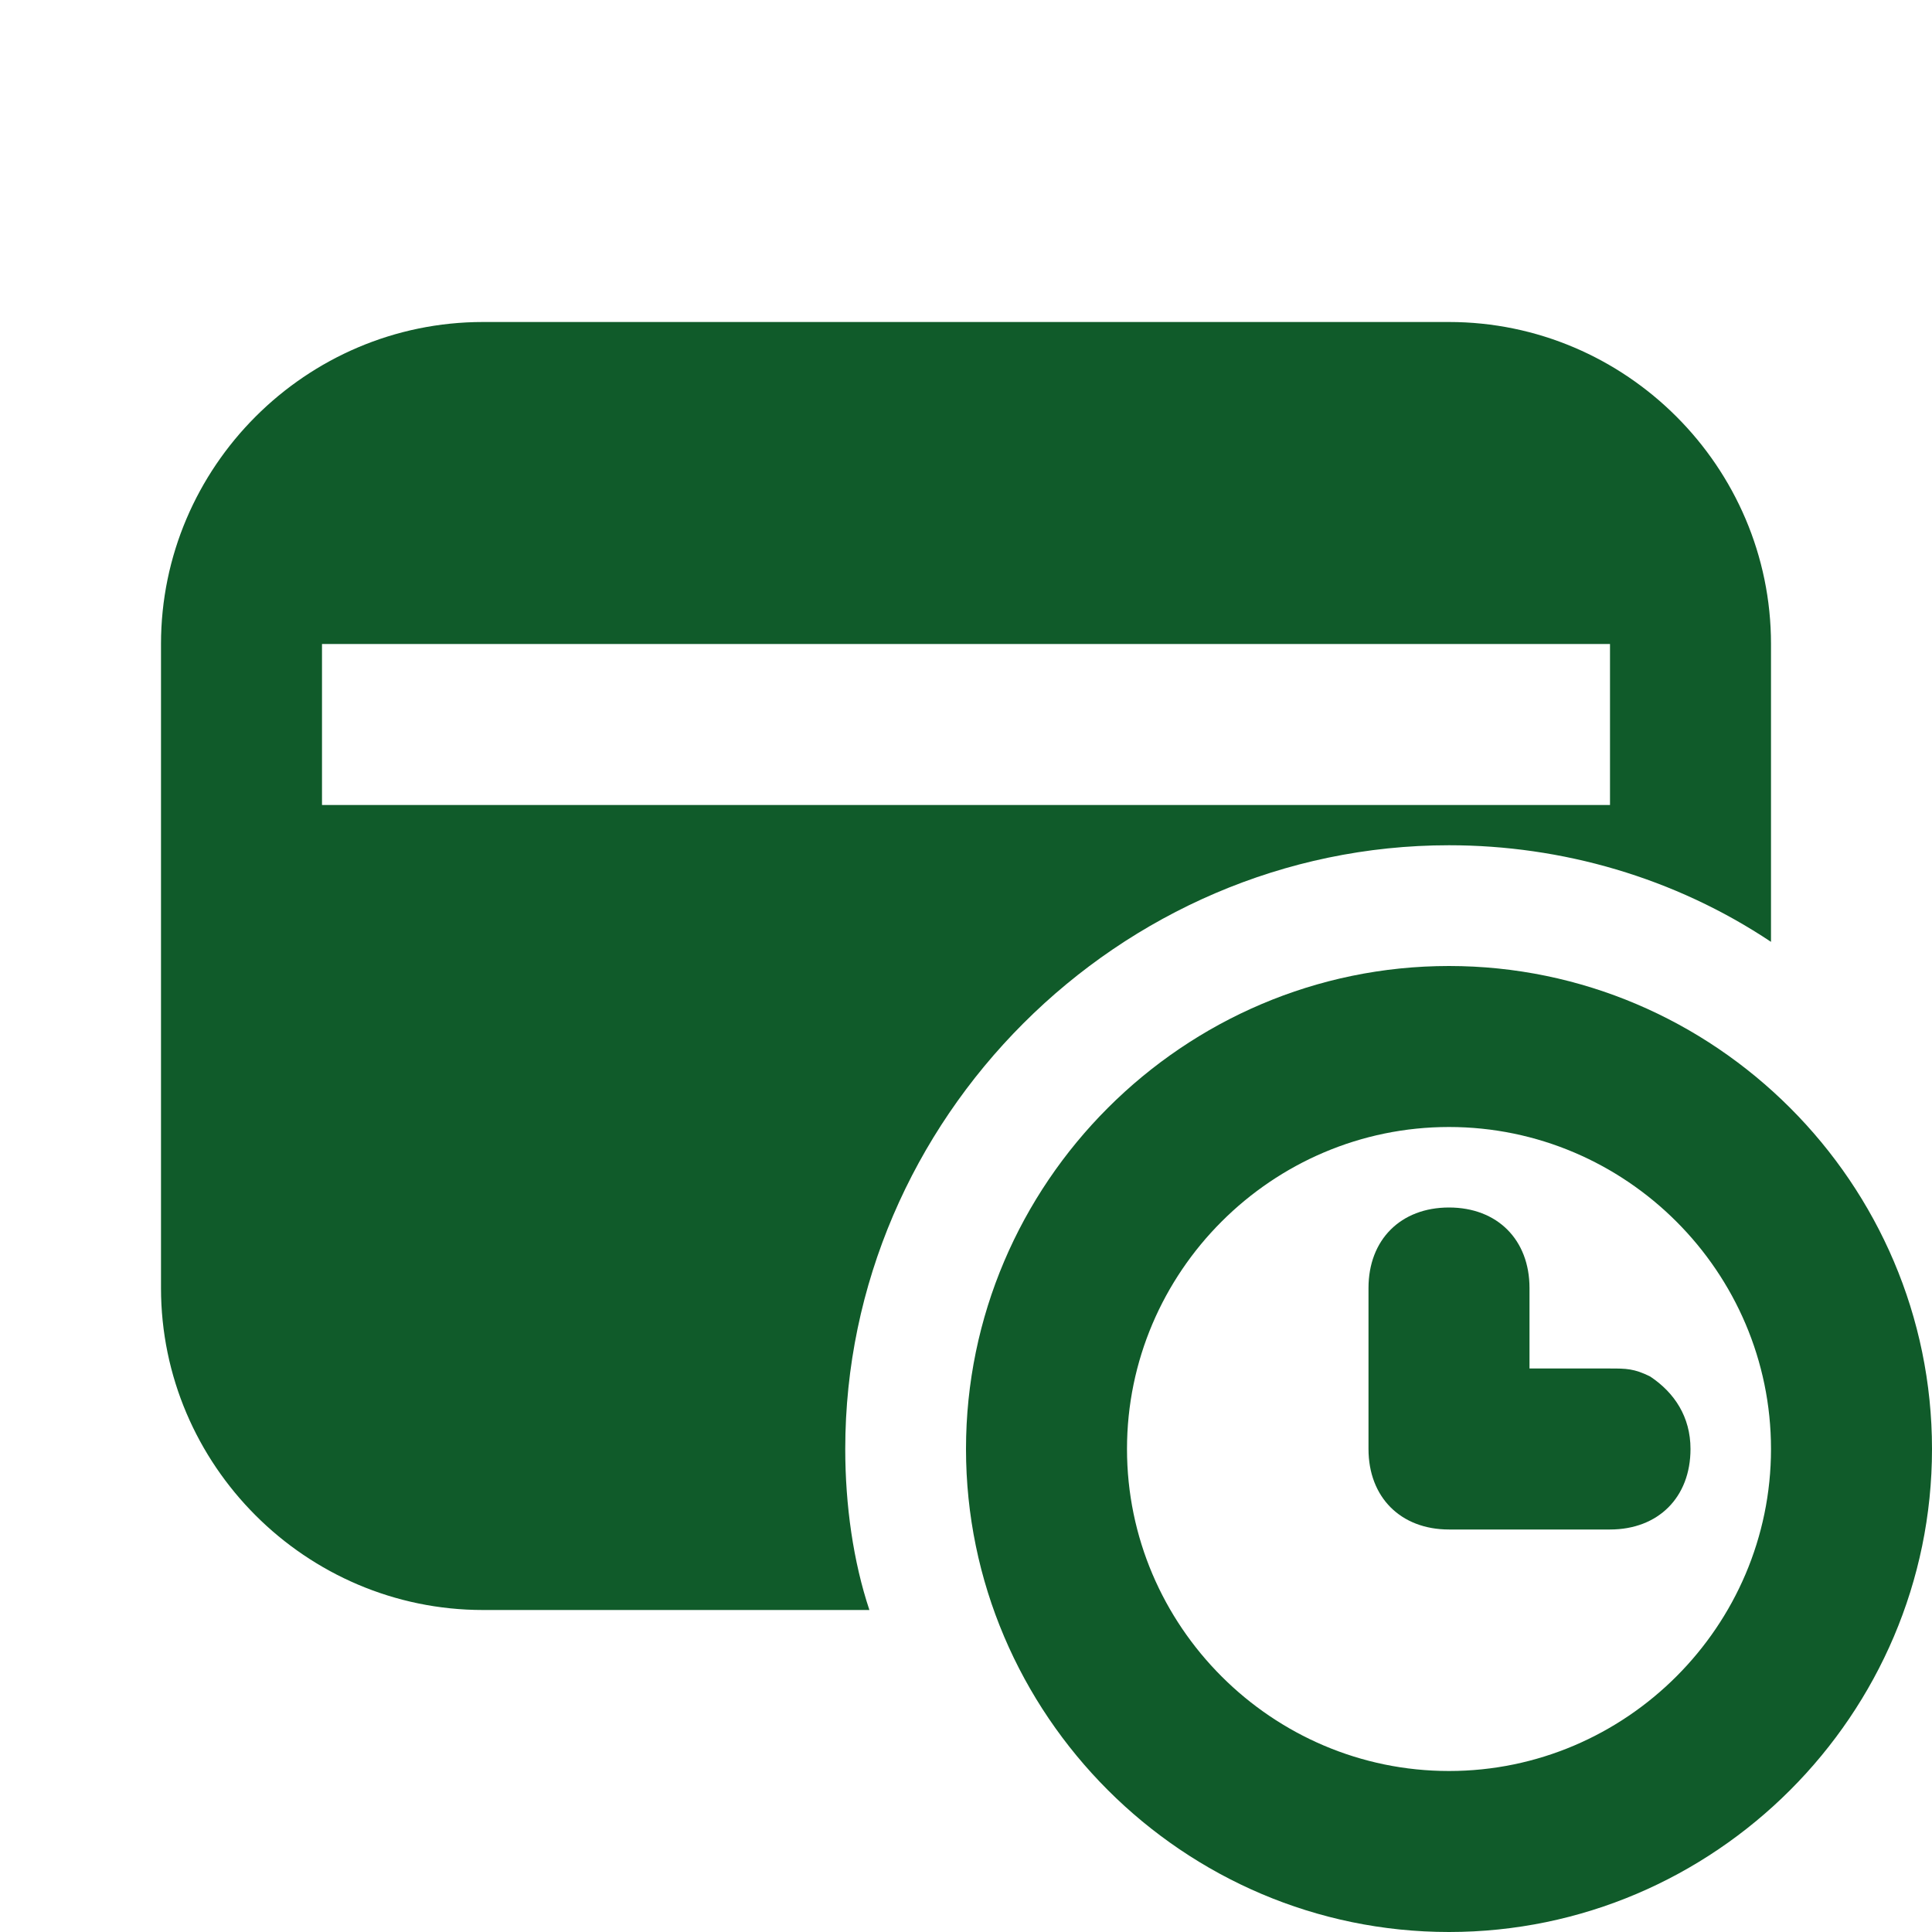 <?xml version="1.0" encoding="UTF-8"?>
<svg xmlns="http://www.w3.org/2000/svg" width="24" height="24" viewBox="0 0 24 24" fill="none">
  <g id="pending 1">
    <path id="Vector" d="M18 4H6C3.8 4 2 5.8 2 8V16C2 18.2 3.8 20 6 20H10.8C10.6 19.4 10.5 18.7 10.5 18C10.5 13.9 13.9 10.5 18 10.5C19.4 10.5 20.8 10.9 22 11.7V8C22 5.8 20.2 4 18 4ZM20 10H4V8H20V10Z" fill="#105B2A"></path>
    <path id="Vector_2" d="M21 18C21 18.6 20.6 19 20 19H18C17.4 19 17 18.6 17 18V16C17 15.4 17.4 15 18 15C18.6 15 19 15.4 19 16V17H20C20.2 17 20.3 17 20.5 17.1C20.8 17.3 21 17.6 21 18Z" fill="#105B2A"></path>
    <path id="Vector_3" d="M18 24C14.7 24 12 21.3 12 18C12 14.7 14.7 12 18 12C21.3 12 24 14.7 24 18C24 21.3 21.3 24 18 24ZM18 14C15.8 14 14 15.8 14 18C14 20.2 15.8 22 18 22C20.2 22 22 20.2 22 18C22 15.8 20.2 14 18 14Z" fill="#105B2A"></path>
  </g>
</svg>
